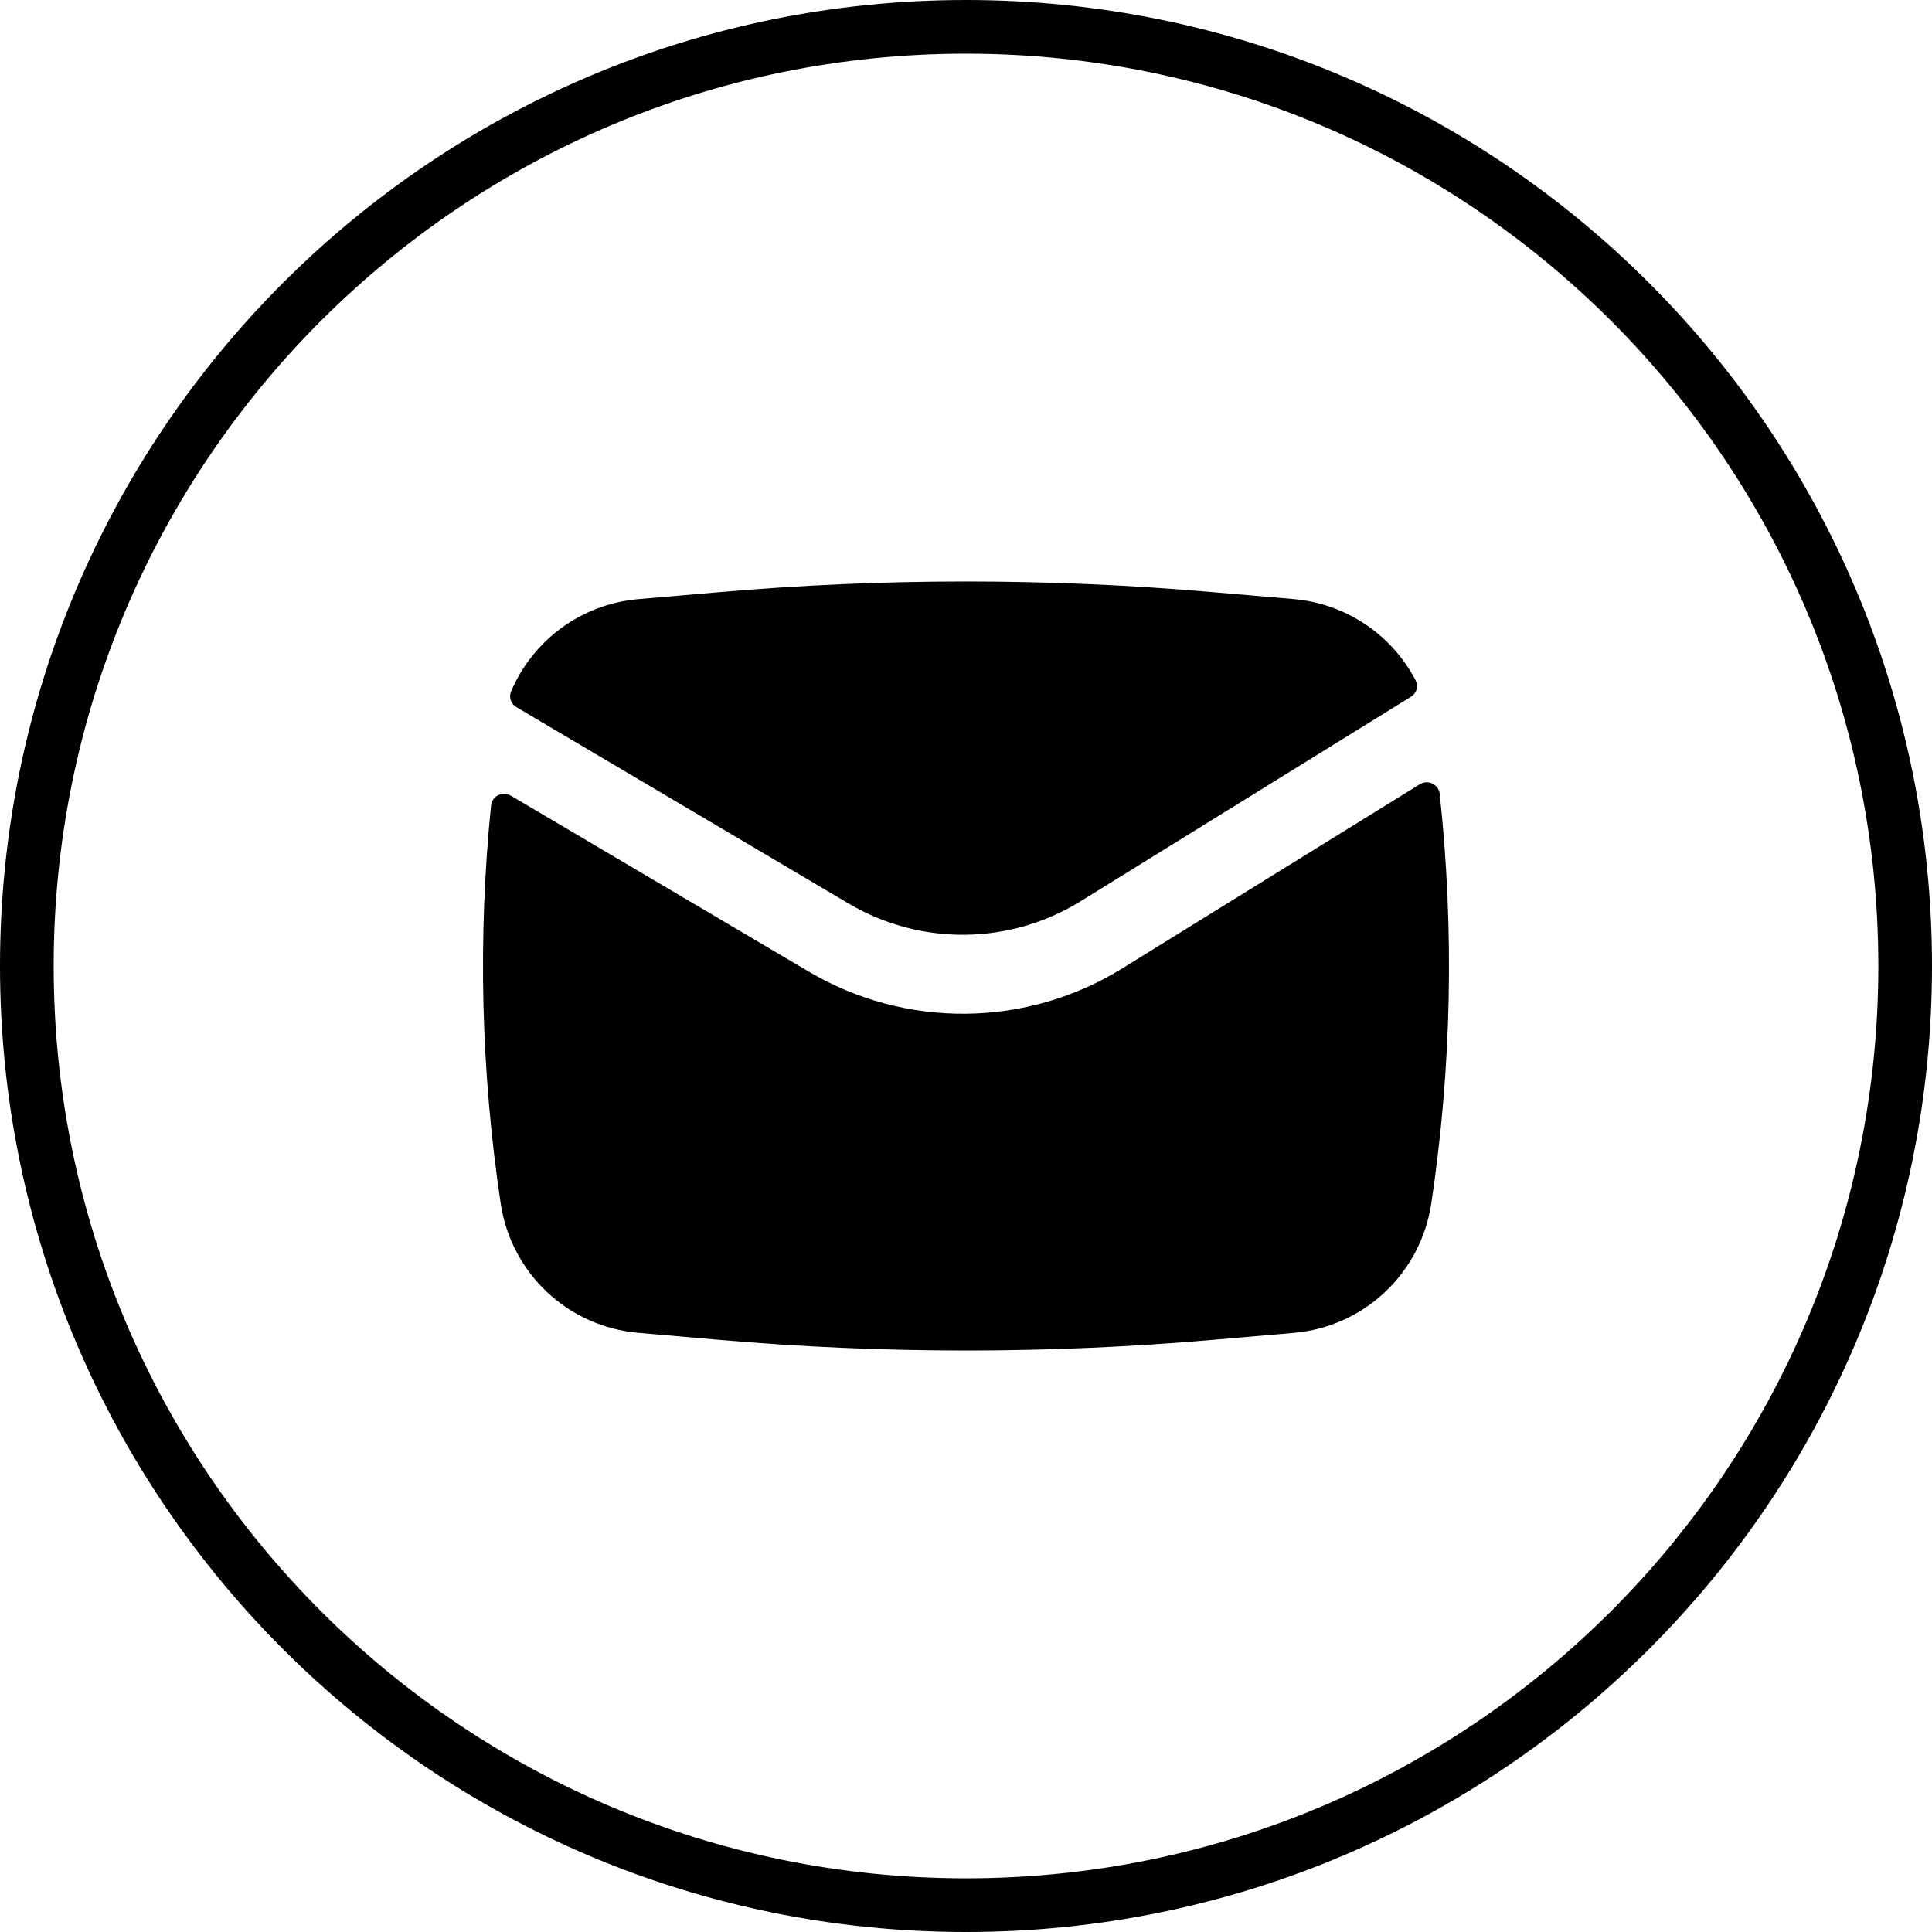 <svg width="36" height="36" viewBox="0 0 36 36" fill="none" xmlns="http://www.w3.org/2000/svg">
<path d="M0.5 18C0.5 8.335 8.335 0.5 18 0.5C27.665 0.5 35.5 8.335 35.5 18C35.5 27.665 27.665 35.5 18 35.5C8.335 35.5 0.5 27.665 0.5 18Z" stroke="#DD363B" style="stroke:#DD363B;stroke:color(display-p3 0.867 0.212 0.231);stroke-opacity:1;"/>
<path d="M13.374 11.036C16.452 10.768 19.547 10.768 22.625 11.036L24.109 11.163C24.585 11.205 25.042 11.366 25.439 11.631C25.836 11.896 26.16 12.258 26.38 12.681C26.406 12.734 26.411 12.794 26.395 12.85C26.378 12.906 26.341 12.953 26.291 12.983L20.137 16.793C19.49 17.194 18.745 17.41 17.983 17.418C17.221 17.426 16.472 17.225 15.816 16.838L9.623 13.177C9.574 13.149 9.537 13.104 9.518 13.052C9.499 12.999 9.501 12.941 9.521 12.889C9.722 12.413 10.049 12.001 10.466 11.697C10.884 11.393 11.377 11.209 11.891 11.164L13.374 11.036Z" fill="#1A222C" style="fill:#1A222C;fill:color(display-p3 0.102 0.133 0.172);fill-opacity:1;"/>
<path d="M9.517 14.825C9.481 14.805 9.442 14.793 9.401 14.791C9.36 14.79 9.32 14.799 9.283 14.817C9.247 14.835 9.216 14.863 9.192 14.896C9.169 14.93 9.155 14.968 9.15 15.009C8.901 17.482 8.962 19.976 9.331 22.433C9.426 23.063 9.731 23.642 10.195 24.078C10.659 24.513 11.257 24.78 11.891 24.835L13.374 24.964C16.453 25.232 19.548 25.232 22.627 24.964L24.11 24.836C24.744 24.781 25.342 24.514 25.806 24.077C26.27 23.641 26.574 23.061 26.669 22.431C27.049 19.902 27.102 17.335 26.827 14.792C26.823 14.751 26.808 14.712 26.784 14.679C26.76 14.646 26.728 14.619 26.691 14.601C26.654 14.583 26.613 14.575 26.573 14.577C26.532 14.579 26.492 14.592 26.457 14.613L20.913 18.044C20.037 18.587 19.03 18.879 18 18.889C16.969 18.9 15.956 18.628 15.069 18.104L9.517 14.825Z" fill="#1A222C" style="fill:#1A222C;fill:color(display-p3 0.102 0.133 0.172);fill-opacity:1;"/>
</svg>
